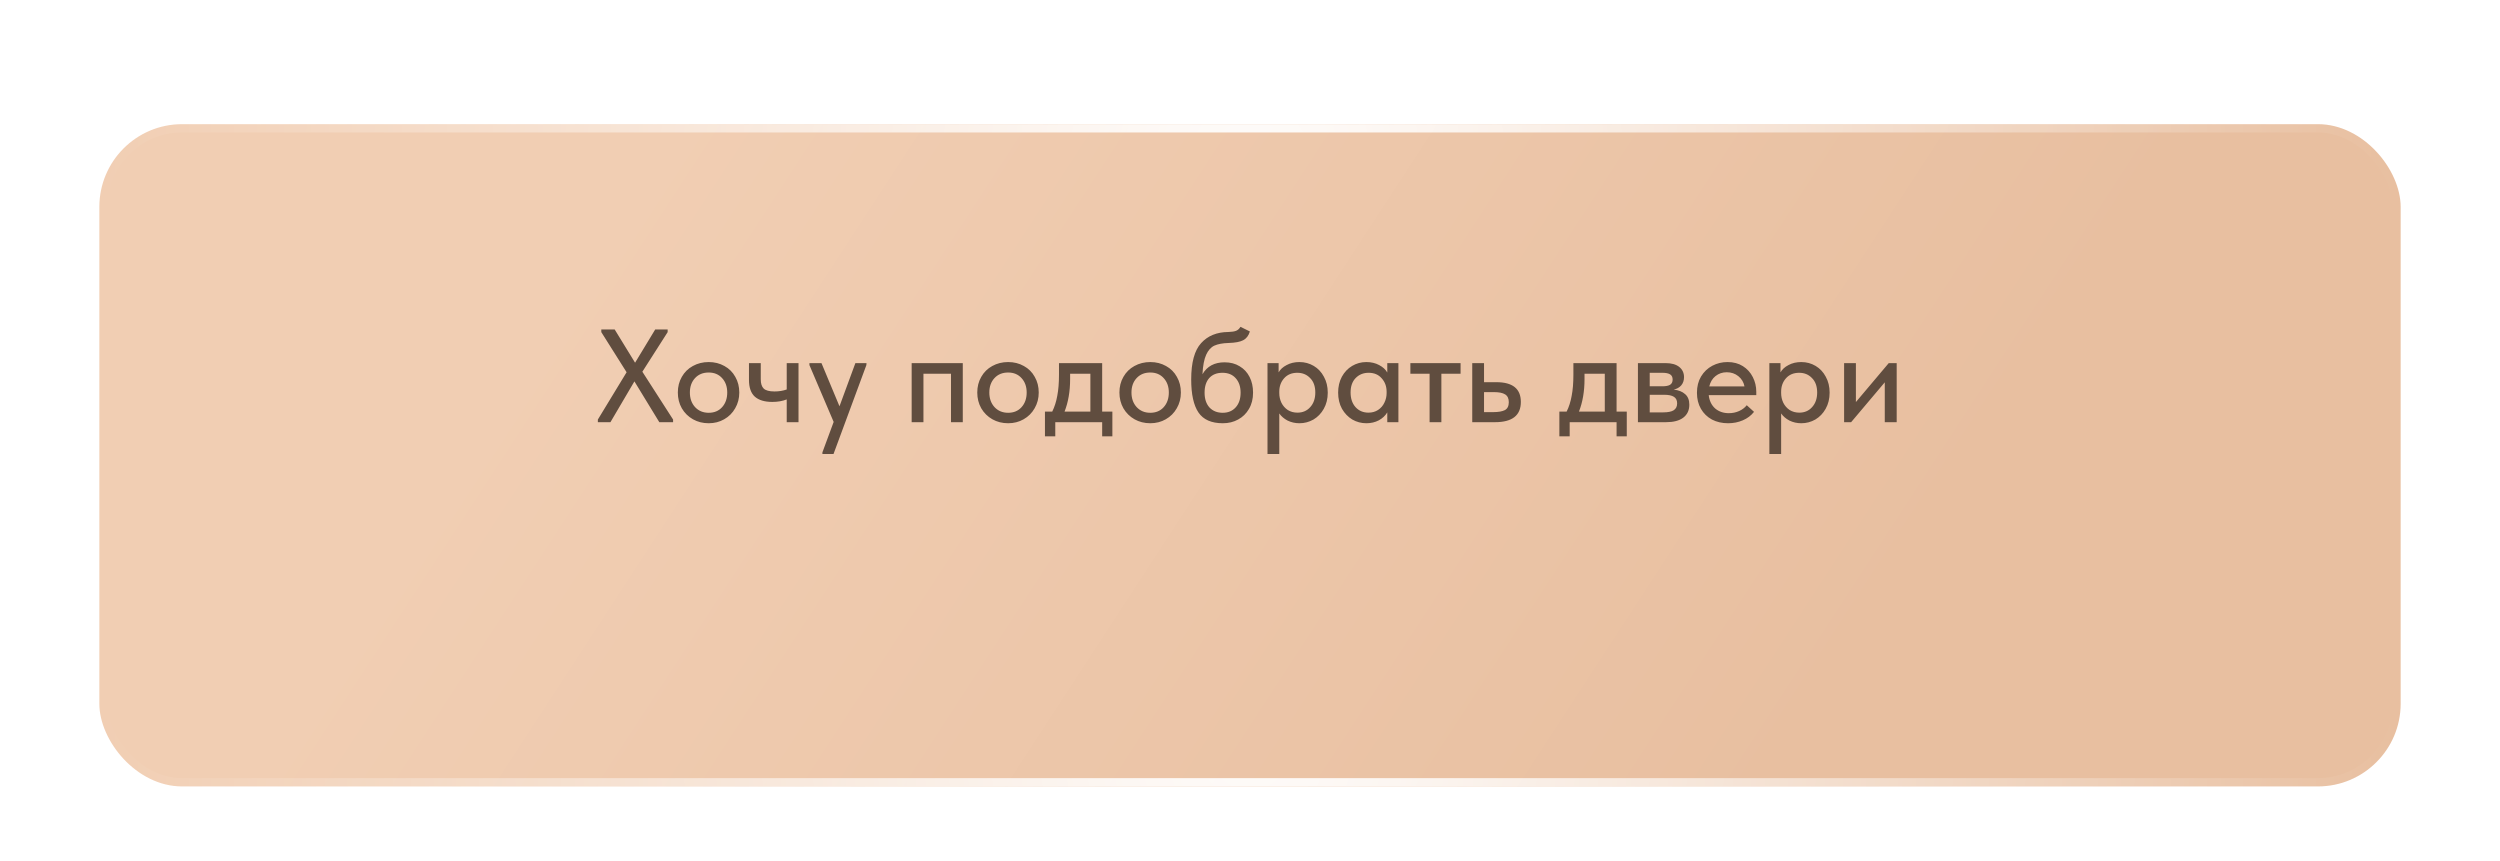 <?xml version="1.0" encoding="UTF-8"?> <svg xmlns="http://www.w3.org/2000/svg" width="302" height="104" viewBox="0 0 302 104" fill="none"> <g filter="url(#filter0_dd_110_95)"> <rect x="12" y="5" width="278" height="80" rx="10" fill="url(#paint0_linear_110_95)"></rect> <rect x="12.5" y="5.5" width="277" height="79" rx="9.5" stroke="url(#paint1_radial_110_95)"></rect> </g> <path d="M80.653 40.12L77.597 44.904L81.309 50.68V51H79.645L76.637 46.072L73.741 51H72.221V50.68L75.693 44.968L72.637 40.12V39.8H74.253L76.717 43.816L79.149 39.8H80.653V40.12ZM81.882 47.416C81.882 46.712 82.042 46.083 82.362 45.528C82.682 44.963 83.124 44.525 83.69 44.216C84.266 43.896 84.906 43.736 85.61 43.736C86.314 43.736 86.948 43.896 87.514 44.216C88.079 44.525 88.516 44.963 88.826 45.528C89.146 46.083 89.306 46.712 89.306 47.416C89.306 48.12 89.141 48.755 88.81 49.32C88.49 49.885 88.047 50.328 87.482 50.648C86.927 50.968 86.303 51.128 85.61 51.128C84.906 51.128 84.271 50.968 83.706 50.648C83.141 50.328 82.692 49.885 82.362 49.32C82.042 48.755 81.882 48.12 81.882 47.416ZM87.85 47.416C87.85 46.701 87.642 46.12 87.226 45.672C86.82 45.224 86.282 45 85.61 45C84.927 45 84.378 45.224 83.962 45.672C83.546 46.12 83.338 46.701 83.338 47.416C83.338 48.131 83.546 48.717 83.962 49.176C84.388 49.635 84.938 49.864 85.61 49.864C86.282 49.864 86.82 49.64 87.226 49.192C87.642 48.733 87.85 48.141 87.85 47.416ZM95.036 43.864H96.46V51H95.036V48.248C94.535 48.451 93.953 48.552 93.292 48.552C92.375 48.552 91.676 48.344 91.196 47.928C90.716 47.501 90.476 46.824 90.476 45.896V43.864H91.9V45.832C91.9 46.333 92.017 46.701 92.252 46.936C92.497 47.171 92.935 47.288 93.564 47.288C94.097 47.288 94.588 47.208 95.036 47.048V43.864ZM101.41 49.08L103.33 43.864H104.674L104.658 44.104L100.69 54.84H99.346V54.648L100.706 50.968L97.778 44.104V43.864H99.234L101.41 49.08ZM111.552 51H110.128V43.864H116.304V51H114.88V45.144H111.552V51ZM118.054 47.416C118.054 46.712 118.214 46.083 118.534 45.528C118.854 44.963 119.296 44.525 119.862 44.216C120.438 43.896 121.078 43.736 121.782 43.736C122.486 43.736 123.12 43.896 123.686 44.216C124.251 44.525 124.688 44.963 124.998 45.528C125.318 46.083 125.478 46.712 125.478 47.416C125.478 48.12 125.312 48.755 124.982 49.32C124.662 49.885 124.219 50.328 123.654 50.648C123.099 50.968 122.475 51.128 121.782 51.128C121.078 51.128 120.443 50.968 119.878 50.648C119.312 50.328 118.864 49.885 118.534 49.32C118.214 48.755 118.054 48.12 118.054 47.416ZM124.022 47.416C124.022 46.701 123.814 46.12 123.398 45.672C122.992 45.224 122.454 45 121.782 45C121.099 45 120.55 45.224 120.134 45.672C119.718 46.12 119.51 46.701 119.51 47.416C119.51 48.131 119.718 48.717 120.134 49.176C120.56 49.635 121.11 49.864 121.782 49.864C122.454 49.864 122.992 49.64 123.398 49.192C123.814 48.733 124.022 48.141 124.022 47.416ZM133.142 49.72H134.374V52.712H133.142V51H127.478V52.712H126.23V49.72H127.11C127.387 49.165 127.59 48.531 127.718 47.816C127.856 47.101 127.926 46.253 127.926 45.272V43.864H133.142V49.72ZM129.27 45.8C129.27 47.272 129.046 48.579 128.598 49.72H131.718V45.144H129.27V45.8ZM135.226 47.416C135.226 46.712 135.386 46.083 135.706 45.528C136.026 44.963 136.468 44.525 137.034 44.216C137.61 43.896 138.25 43.736 138.954 43.736C139.658 43.736 140.292 43.896 140.858 44.216C141.423 44.525 141.86 44.963 142.17 45.528C142.49 46.083 142.65 46.712 142.65 47.416C142.65 48.12 142.484 48.755 142.154 49.32C141.834 49.885 141.391 50.328 140.826 50.648C140.271 50.968 139.647 51.128 138.954 51.128C138.25 51.128 137.615 50.968 137.05 50.648C136.484 50.328 136.036 49.885 135.706 49.32C135.386 48.755 135.226 48.12 135.226 47.416ZM141.194 47.416C141.194 46.701 140.986 46.12 140.57 45.672C140.164 45.224 139.626 45 138.954 45C138.271 45 137.722 45.224 137.306 45.672C136.89 46.12 136.682 46.701 136.682 47.416C136.682 48.131 136.89 48.717 137.306 49.176C137.732 49.635 138.282 49.864 138.954 49.864C139.626 49.864 140.164 49.64 140.57 49.192C140.986 48.733 141.194 48.141 141.194 47.416ZM151.369 47.432C151.369 48.189 151.204 48.845 150.873 49.4C150.553 49.955 150.116 50.381 149.561 50.68C149.017 50.979 148.404 51.128 147.721 51.128C146.345 51.128 145.364 50.696 144.777 49.832C144.191 48.968 143.897 47.635 143.897 45.832C143.897 43.784 144.297 42.323 145.097 41.448C145.897 40.563 146.996 40.115 148.393 40.104C148.799 40.093 149.108 40.045 149.321 39.96C149.535 39.875 149.711 39.715 149.849 39.48L150.985 40.04C150.836 40.541 150.569 40.893 150.185 41.096C149.801 41.299 149.209 41.411 148.409 41.432C147.695 41.453 147.124 41.56 146.697 41.752C146.281 41.944 145.951 42.312 145.705 42.856C145.46 43.389 145.311 44.173 145.257 45.208C145.812 44.248 146.703 43.768 147.929 43.768C148.633 43.768 149.241 43.928 149.753 44.248C150.276 44.557 150.676 44.989 150.953 45.544C151.231 46.088 151.369 46.717 151.369 47.432ZM149.865 47.432C149.865 46.707 149.668 46.125 149.273 45.688C148.889 45.251 148.356 45.032 147.673 45.032C146.991 45.032 146.457 45.245 146.073 45.672C145.7 46.099 145.513 46.685 145.513 47.432C145.513 48.189 145.711 48.787 146.105 49.224C146.511 49.651 147.044 49.864 147.705 49.864C148.356 49.864 148.879 49.645 149.273 49.208C149.668 48.771 149.865 48.179 149.865 47.432ZM160.393 47.432C160.393 48.168 160.233 48.819 159.913 49.384C159.603 49.939 159.187 50.371 158.665 50.68C158.142 50.979 157.577 51.128 156.969 51.128C156.457 51.128 155.982 51.021 155.545 50.808C155.118 50.584 154.782 50.296 154.537 49.944V54.84H153.113V43.864H154.457V44.984C154.649 44.632 154.969 44.339 155.417 44.104C155.865 43.859 156.382 43.736 156.969 43.736C157.598 43.736 158.174 43.891 158.697 44.2C159.219 44.509 159.63 44.947 159.929 45.512C160.238 46.067 160.393 46.707 160.393 47.432ZM158.889 47.416C158.889 46.669 158.681 46.088 158.265 45.672C157.859 45.245 157.342 45.032 156.713 45.032C156.041 45.032 155.507 45.256 155.113 45.704C154.729 46.141 154.537 46.68 154.537 47.32V47.48C154.537 47.896 154.622 48.285 154.793 48.648C154.974 49.011 155.23 49.304 155.561 49.528C155.902 49.741 156.291 49.848 156.729 49.848C157.369 49.848 157.886 49.624 158.281 49.176C158.686 48.728 158.889 48.141 158.889 47.416ZM167.583 43.864H168.927V51H167.583V49.816C167.349 50.211 167.007 50.531 166.559 50.776C166.111 51.011 165.61 51.128 165.055 51.128C164.447 51.128 163.882 50.979 163.359 50.68C162.847 50.371 162.431 49.939 162.111 49.384C161.802 48.819 161.647 48.168 161.647 47.432C161.647 46.707 161.797 46.067 162.095 45.512C162.405 44.947 162.821 44.509 163.343 44.2C163.866 43.891 164.437 43.736 165.055 43.736C165.642 43.736 166.159 43.859 166.607 44.104C167.055 44.339 167.381 44.637 167.583 45V43.864ZM167.503 47.48V47.32C167.503 46.68 167.306 46.141 166.911 45.704C166.527 45.256 165.999 45.032 165.327 45.032C164.698 45.032 164.175 45.245 163.759 45.672C163.354 46.088 163.151 46.669 163.151 47.416C163.151 48.141 163.349 48.728 163.743 49.176C164.149 49.624 164.671 49.848 165.311 49.848C165.749 49.848 166.133 49.741 166.463 49.528C166.805 49.304 167.061 49.011 167.231 48.648C167.413 48.285 167.503 47.896 167.503 47.48ZM174.118 51H172.694V45.144H170.374V43.864H176.438V45.144H174.118V51ZM177.847 51V43.864H179.271V46.168H180.759C182.732 46.168 183.719 46.963 183.719 48.552C183.719 50.184 182.679 51 180.599 51H177.847ZM180.391 49.784C180.999 49.784 181.463 49.704 181.783 49.544C182.103 49.373 182.263 49.053 182.263 48.584C182.263 48.136 182.113 47.821 181.815 47.64C181.527 47.459 181.084 47.368 180.487 47.368H179.271V49.784H180.391ZM195.282 49.72H196.514V52.712H195.282V51H189.618V52.712H188.37V49.72H189.25C189.528 49.165 189.73 48.531 189.858 47.816C189.997 47.101 190.066 46.253 190.066 45.272V43.864H195.282V49.72ZM191.41 45.8C191.41 47.272 191.186 48.579 190.738 49.72H193.858V45.144H191.41V45.8ZM204.07 48.888C204.07 49.56 203.825 50.083 203.334 50.456C202.854 50.819 202.161 51 201.254 51H197.862V43.864H201.206C201.921 43.864 202.47 44.019 202.854 44.328C203.238 44.637 203.43 45.048 203.43 45.56C203.43 45.955 203.318 46.285 203.094 46.552C202.87 46.808 202.566 46.979 202.182 47.064C202.769 47.128 203.228 47.309 203.558 47.608C203.9 47.896 204.07 48.323 204.07 48.888ZM200.79 45.032H199.286V46.664H200.806C201.222 46.664 201.532 46.605 201.734 46.488C201.948 46.36 202.054 46.147 202.054 45.848C202.054 45.56 201.953 45.352 201.75 45.224C201.548 45.096 201.228 45.032 200.79 45.032ZM200.886 49.816C201.484 49.816 201.916 49.731 202.182 49.56C202.46 49.379 202.598 49.101 202.598 48.728C202.598 48.355 202.465 48.088 202.198 47.928C201.942 47.768 201.548 47.688 201.014 47.688H199.286V49.816H200.886ZM212.159 47.736H206.415C206.49 48.408 206.746 48.941 207.183 49.336C207.631 49.72 208.186 49.912 208.847 49.912C209.285 49.912 209.695 49.827 210.079 49.656C210.463 49.485 210.773 49.251 211.007 48.952L211.887 49.752C211.535 50.2 211.082 50.541 210.527 50.776C209.983 51.011 209.391 51.128 208.751 51.128C208.026 51.128 207.375 50.979 206.799 50.68C206.234 50.371 205.791 49.939 205.471 49.384C205.151 48.829 204.991 48.184 204.991 47.448C204.991 46.691 205.157 46.035 205.487 45.48C205.829 44.915 206.282 44.483 206.847 44.184C207.413 43.885 208.026 43.736 208.687 43.736C209.402 43.736 210.021 43.901 210.543 44.232C211.066 44.563 211.466 45.005 211.743 45.56C212.021 46.104 212.159 46.696 212.159 47.336V47.736ZM206.479 46.68H210.735C210.639 46.179 210.394 45.768 209.999 45.448C209.605 45.128 209.135 44.968 208.591 44.968C208.069 44.968 207.615 45.123 207.231 45.432C206.858 45.731 206.607 46.147 206.479 46.68ZM221.018 47.432C221.018 48.168 220.858 48.819 220.538 49.384C220.228 49.939 219.812 50.371 219.29 50.68C218.767 50.979 218.202 51.128 217.594 51.128C217.082 51.128 216.607 51.021 216.17 50.808C215.743 50.584 215.407 50.296 215.162 49.944V54.84H213.738V43.864H215.082V44.984C215.274 44.632 215.594 44.339 216.042 44.104C216.49 43.859 217.007 43.736 217.594 43.736C218.223 43.736 218.799 43.891 219.322 44.2C219.844 44.509 220.255 44.947 220.554 45.512C220.863 46.067 221.018 46.707 221.018 47.432ZM219.514 47.416C219.514 46.669 219.306 46.088 218.89 45.672C218.484 45.245 217.967 45.032 217.338 45.032C216.666 45.032 216.132 45.256 215.738 45.704C215.354 46.141 215.162 46.68 215.162 47.32V47.48C215.162 47.896 215.247 48.285 215.418 48.648C215.599 49.011 215.855 49.304 216.186 49.528C216.527 49.741 216.916 49.848 217.354 49.848C217.994 49.848 218.511 49.624 218.906 49.176C219.311 48.728 219.514 48.141 219.514 47.416ZM224.192 48.568L228.16 43.864H229.12V51H227.68V46.184L223.616 51H222.768V43.864H224.192V48.568Z" fill="#604D3F"></path> <defs> <filter id="filter0_dd_110_95" x="0" y="0" width="302" height="104" filterUnits="userSpaceOnUse" color-interpolation-filters="sRGB"> <feFlood flood-opacity="0" result="BackgroundImageFix"></feFlood> <feColorMatrix in="SourceAlpha" type="matrix" values="0 0 0 0 0 0 0 0 0 0 0 0 0 0 0 0 0 0 127 0" result="hardAlpha"></feColorMatrix> <feMorphology radius="2" operator="dilate" in="SourceAlpha" result="effect1_dropShadow_110_95"></feMorphology> <feOffset dy="7"></feOffset> <feGaussianBlur stdDeviation="5"></feGaussianBlur> <feComposite in2="hardAlpha" operator="out"></feComposite> <feColorMatrix type="matrix" values="0 0 0 0 0.949 0 0 0 0 0.812 0 0 0 0 0.706 0 0 0 0.3 0"></feColorMatrix> <feBlend mode="normal" in2="BackgroundImageFix" result="effect1_dropShadow_110_95"></feBlend> <feColorMatrix in="SourceAlpha" type="matrix" values="0 0 0 0 0 0 0 0 0 0 0 0 0 0 0 0 0 0 127 0" result="hardAlpha"></feColorMatrix> <feOffset dy="3"></feOffset> <feComposite in2="hardAlpha" operator="out"></feComposite> <feColorMatrix type="matrix" values="0 0 0 0 0.662 0 0 0 0 0.553 0 0 0 0 0.469 0 0 0 1 0"></feColorMatrix> <feBlend mode="normal" in2="effect1_dropShadow_110_95" result="effect2_dropShadow_110_95"></feBlend> <feBlend mode="normal" in="SourceGraphic" in2="effect2_dropShadow_110_95" result="shape"></feBlend> </filter> <linearGradient id="paint0_linear_110_95" x1="80.805" y1="5" x2="211.069" y2="89.875" gradientUnits="userSpaceOnUse"> <stop stop-color="#F1CEB3"></stop> <stop offset="1" stop-color="#E8BFA0"></stop> </linearGradient> <radialGradient id="paint1_radial_110_95" cx="0" cy="0" r="1" gradientUnits="userSpaceOnUse" gradientTransform="translate(151 45) rotate(180) scale(139 444.444)"> <stop stop-color="white"></stop> <stop offset="1" stop-color="white" stop-opacity="0"></stop> </radialGradient> </defs> </svg> 